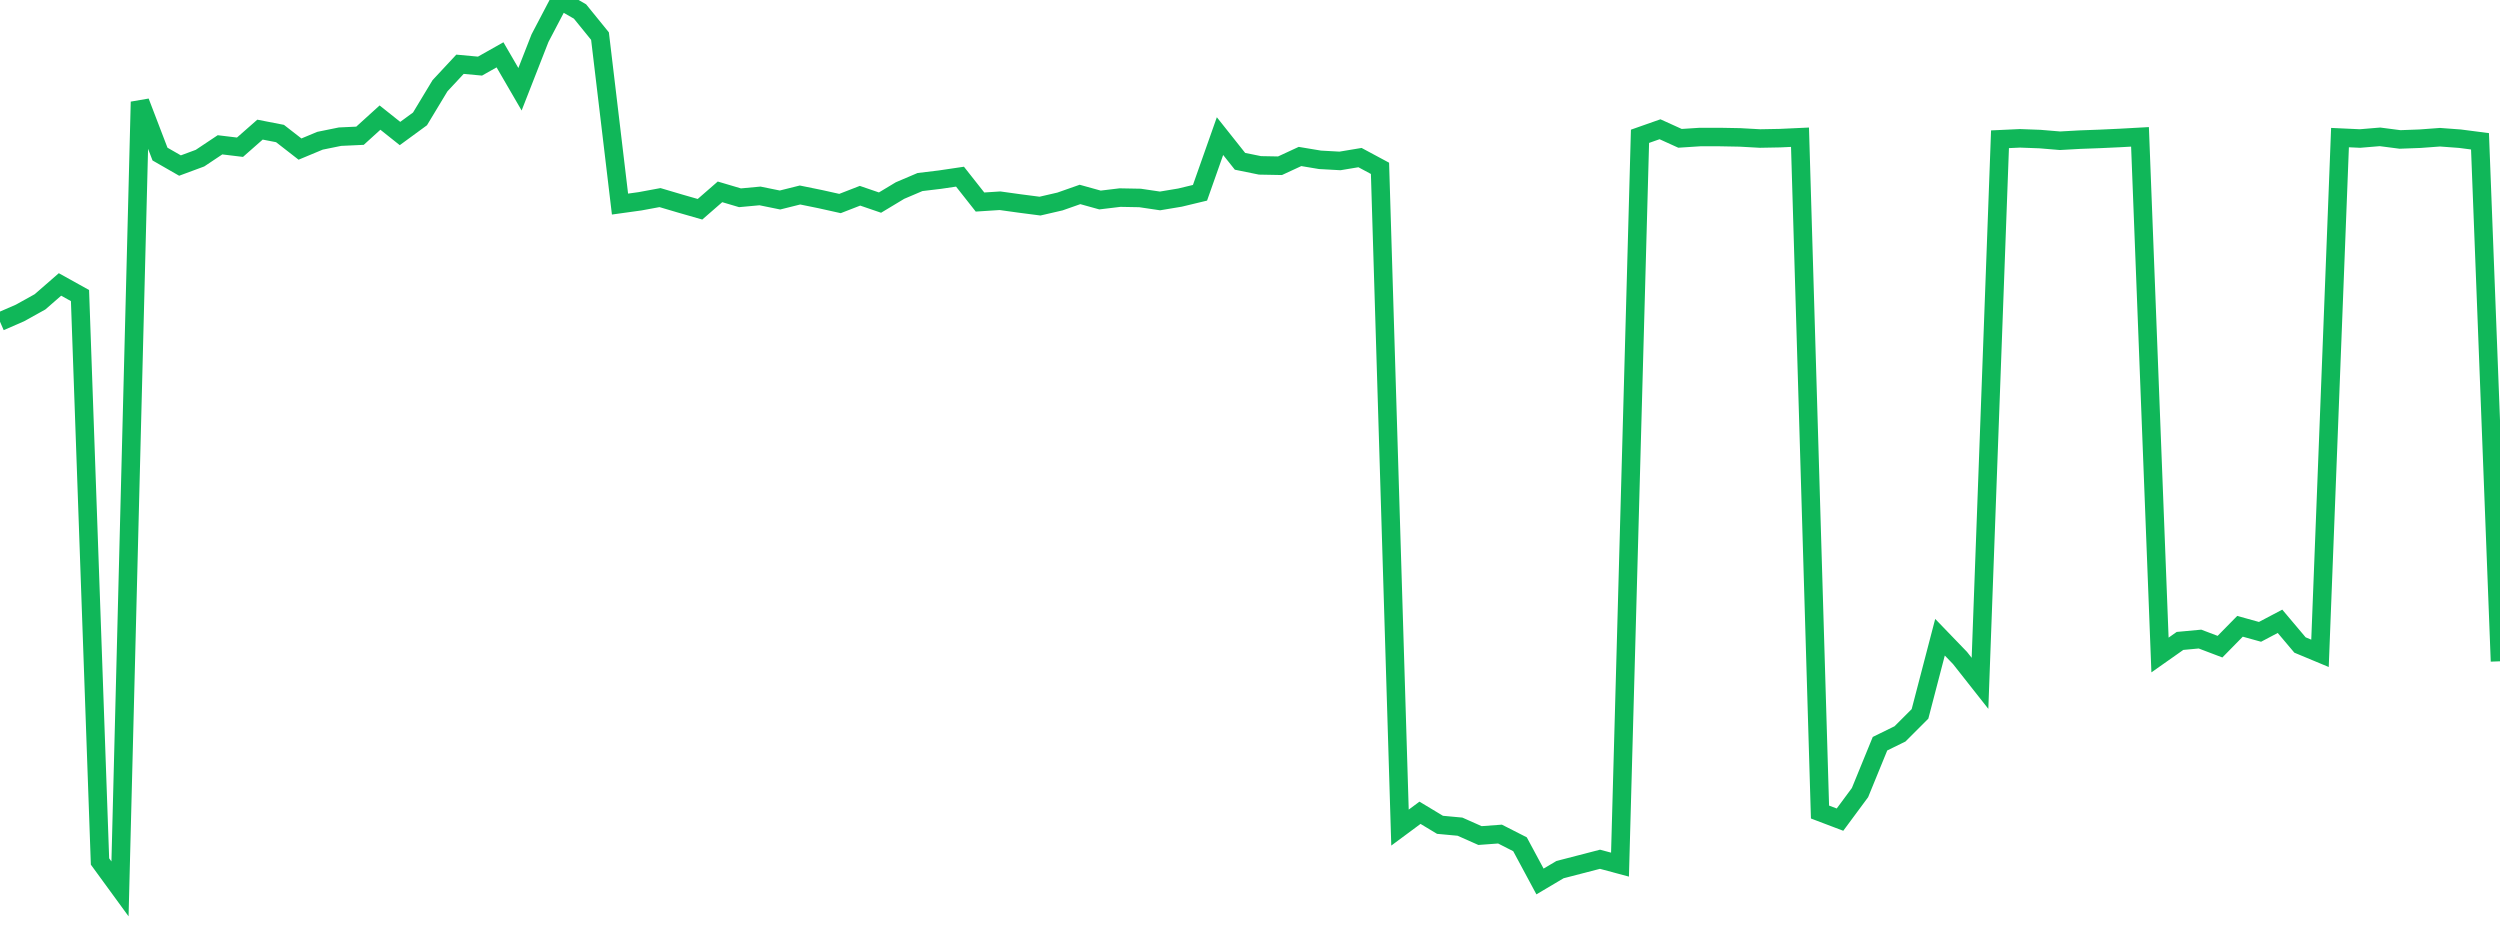 <?xml version="1.0" standalone="no"?>
<!DOCTYPE svg PUBLIC "-//W3C//DTD SVG 1.1//EN" "http://www.w3.org/Graphics/SVG/1.1/DTD/svg11.dtd">
<svg width="135" height="50" viewBox="0 0 135 50" preserveAspectRatio="none" class="sparkline" xmlns="http://www.w3.org/2000/svg"
xmlns:xlink="http://www.w3.org/1999/xlink"><path  class="sparkline--line" d="M 0 17.37 L 0 17.37 L 1.08 16.9 L 2.16 16.3 L 3.24 15.36 L 4.32 15.96 L 5.4 46.52 L 6.48 48 L 7.56 5.5 L 8.64 8.32 L 9.72 8.94 L 10.8 8.54 L 11.88 7.82 L 12.96 7.95 L 14.04 7 L 15.12 7.21 L 16.2 8.05 L 17.28 7.6 L 18.36 7.38 L 19.44 7.33 L 20.52 6.35 L 21.6 7.21 L 22.68 6.42 L 23.76 4.63 L 24.84 3.47 L 25.92 3.57 L 27 2.96 L 28.08 4.82 L 29.16 2.06 L 30.24 0 L 31.32 0.62 L 32.4 1.95 L 33.48 11.02 L 34.56 10.87 L 35.64 10.67 L 36.72 10.99 L 37.8 11.3 L 38.88 10.36 L 39.96 10.68 L 41.04 10.58 L 42.12 10.8 L 43.2 10.53 L 44.28 10.75 L 45.36 10.99 L 46.44 10.57 L 47.52 10.94 L 48.6 10.29 L 49.68 9.83 L 50.76 9.7 L 51.84 9.54 L 52.92 10.91 L 54 10.84 L 55.08 10.99 L 56.16 11.13 L 57.24 10.88 L 58.32 10.5 L 59.4 10.8 L 60.48 10.67 L 61.56 10.69 L 62.64 10.85 L 63.72 10.67 L 64.8 10.41 L 65.88 7.35 L 66.96 8.71 L 68.04 8.93 L 69.12 8.95 L 70.2 8.45 L 71.28 8.63 L 72.36 8.69 L 73.44 8.51 L 74.52 9.09 L 75.6 44.69 L 76.68 43.89 L 77.76 44.54 L 78.84 44.64 L 79.92 45.12 L 81 45.04 L 82.08 45.59 L 83.16 47.6 L 84.24 46.96 L 85.32 46.68 L 86.4 46.4 L 87.48 46.69 L 88.56 7.36 L 89.64 6.98 L 90.72 7.47 L 91.8 7.4 L 92.88 7.4 L 93.96 7.42 L 95.04 7.48 L 96.12 7.46 L 97.2 7.41 L 98.28 43.85 L 99.36 44.26 L 100.44 42.8 L 101.52 40.16 L 102.6 39.63 L 103.68 38.55 L 104.76 34.41 L 105.84 35.53 L 106.92 36.9 L 108 7.52 L 109.08 7.47 L 110.16 7.51 L 111.24 7.6 L 112.32 7.54 L 113.4 7.5 L 114.48 7.45 L 115.56 7.39 L 116.64 35.37 L 117.72 34.61 L 118.8 34.51 L 119.88 34.92 L 120.96 33.82 L 122.04 34.12 L 123.12 33.55 L 124.2 34.83 L 125.28 35.28 L 126.36 7.43 L 127.44 7.48 L 128.52 7.39 L 129.6 7.53 L 130.68 7.49 L 131.76 7.41 L 132.84 7.49 L 133.92 7.63 L 135 35.71" fill="none" stroke-width="1" stroke="#10b759"></path></svg>